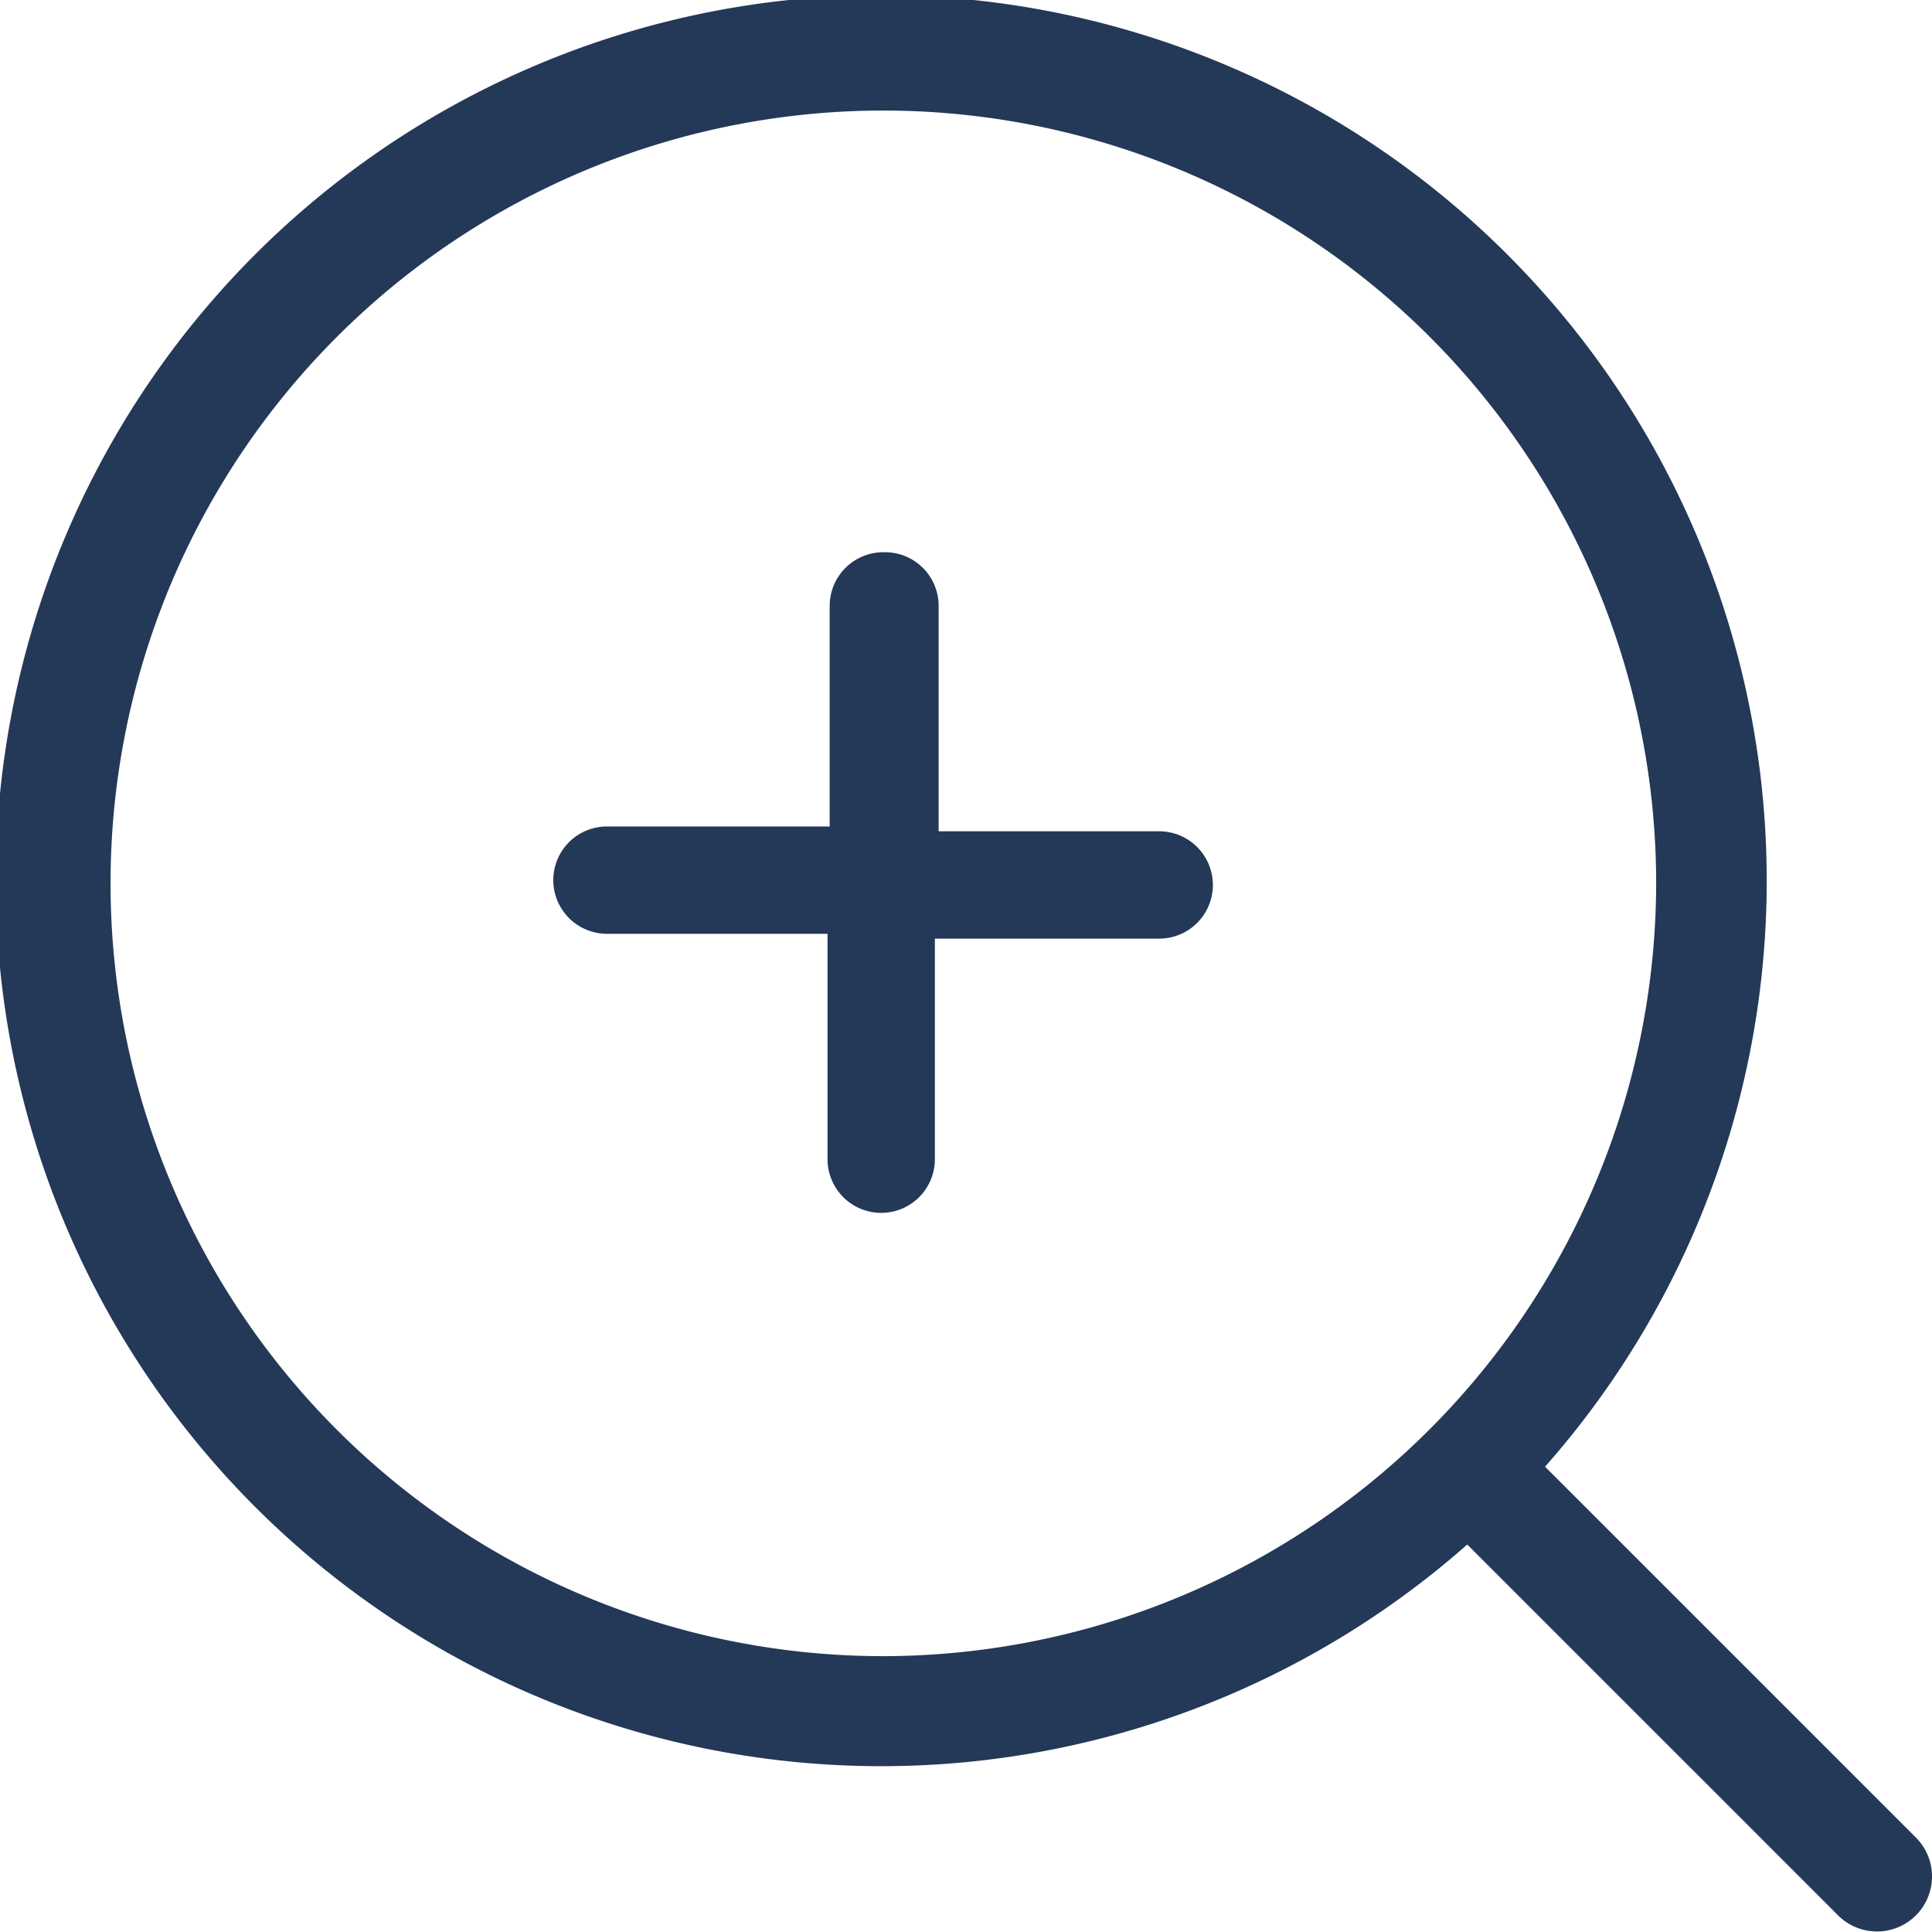 <svg xmlns="http://www.w3.org/2000/svg" viewBox="0 0 36 36"><defs><style>.cls-1{fill:#243858;}</style></defs><title>content-search plus</title><g id="Layer_2" data-name="Layer 2"><g id="N700"><path class="cls-1" d="M16.46,10.29h0a1,1,0,0,0-1,1v4.11H11.31a1,1,0,0,0-1,1h0a1,1,0,0,0,1,1h4.11V21.6a1,1,0,0,0,1,1h0a1,1,0,0,0,1-1V17.49H21.6a1,1,0,0,0,1-1h0a1,1,0,0,0-1-1H17.49V11.31A1,1,0,0,0,16.46,10.29Z"/><path class="cls-1" d="M35.7,34.24l-6.91-6.91a16.5,16.5,0,1,0-1.45,1.45l6.91,6.91a1,1,0,0,0,1.45-1.45ZM16.46,30.86a14.4,14.4,0,1,1,14.4-14.4A14.42,14.42,0,0,1,16.46,30.86Z"/></g></g></svg>